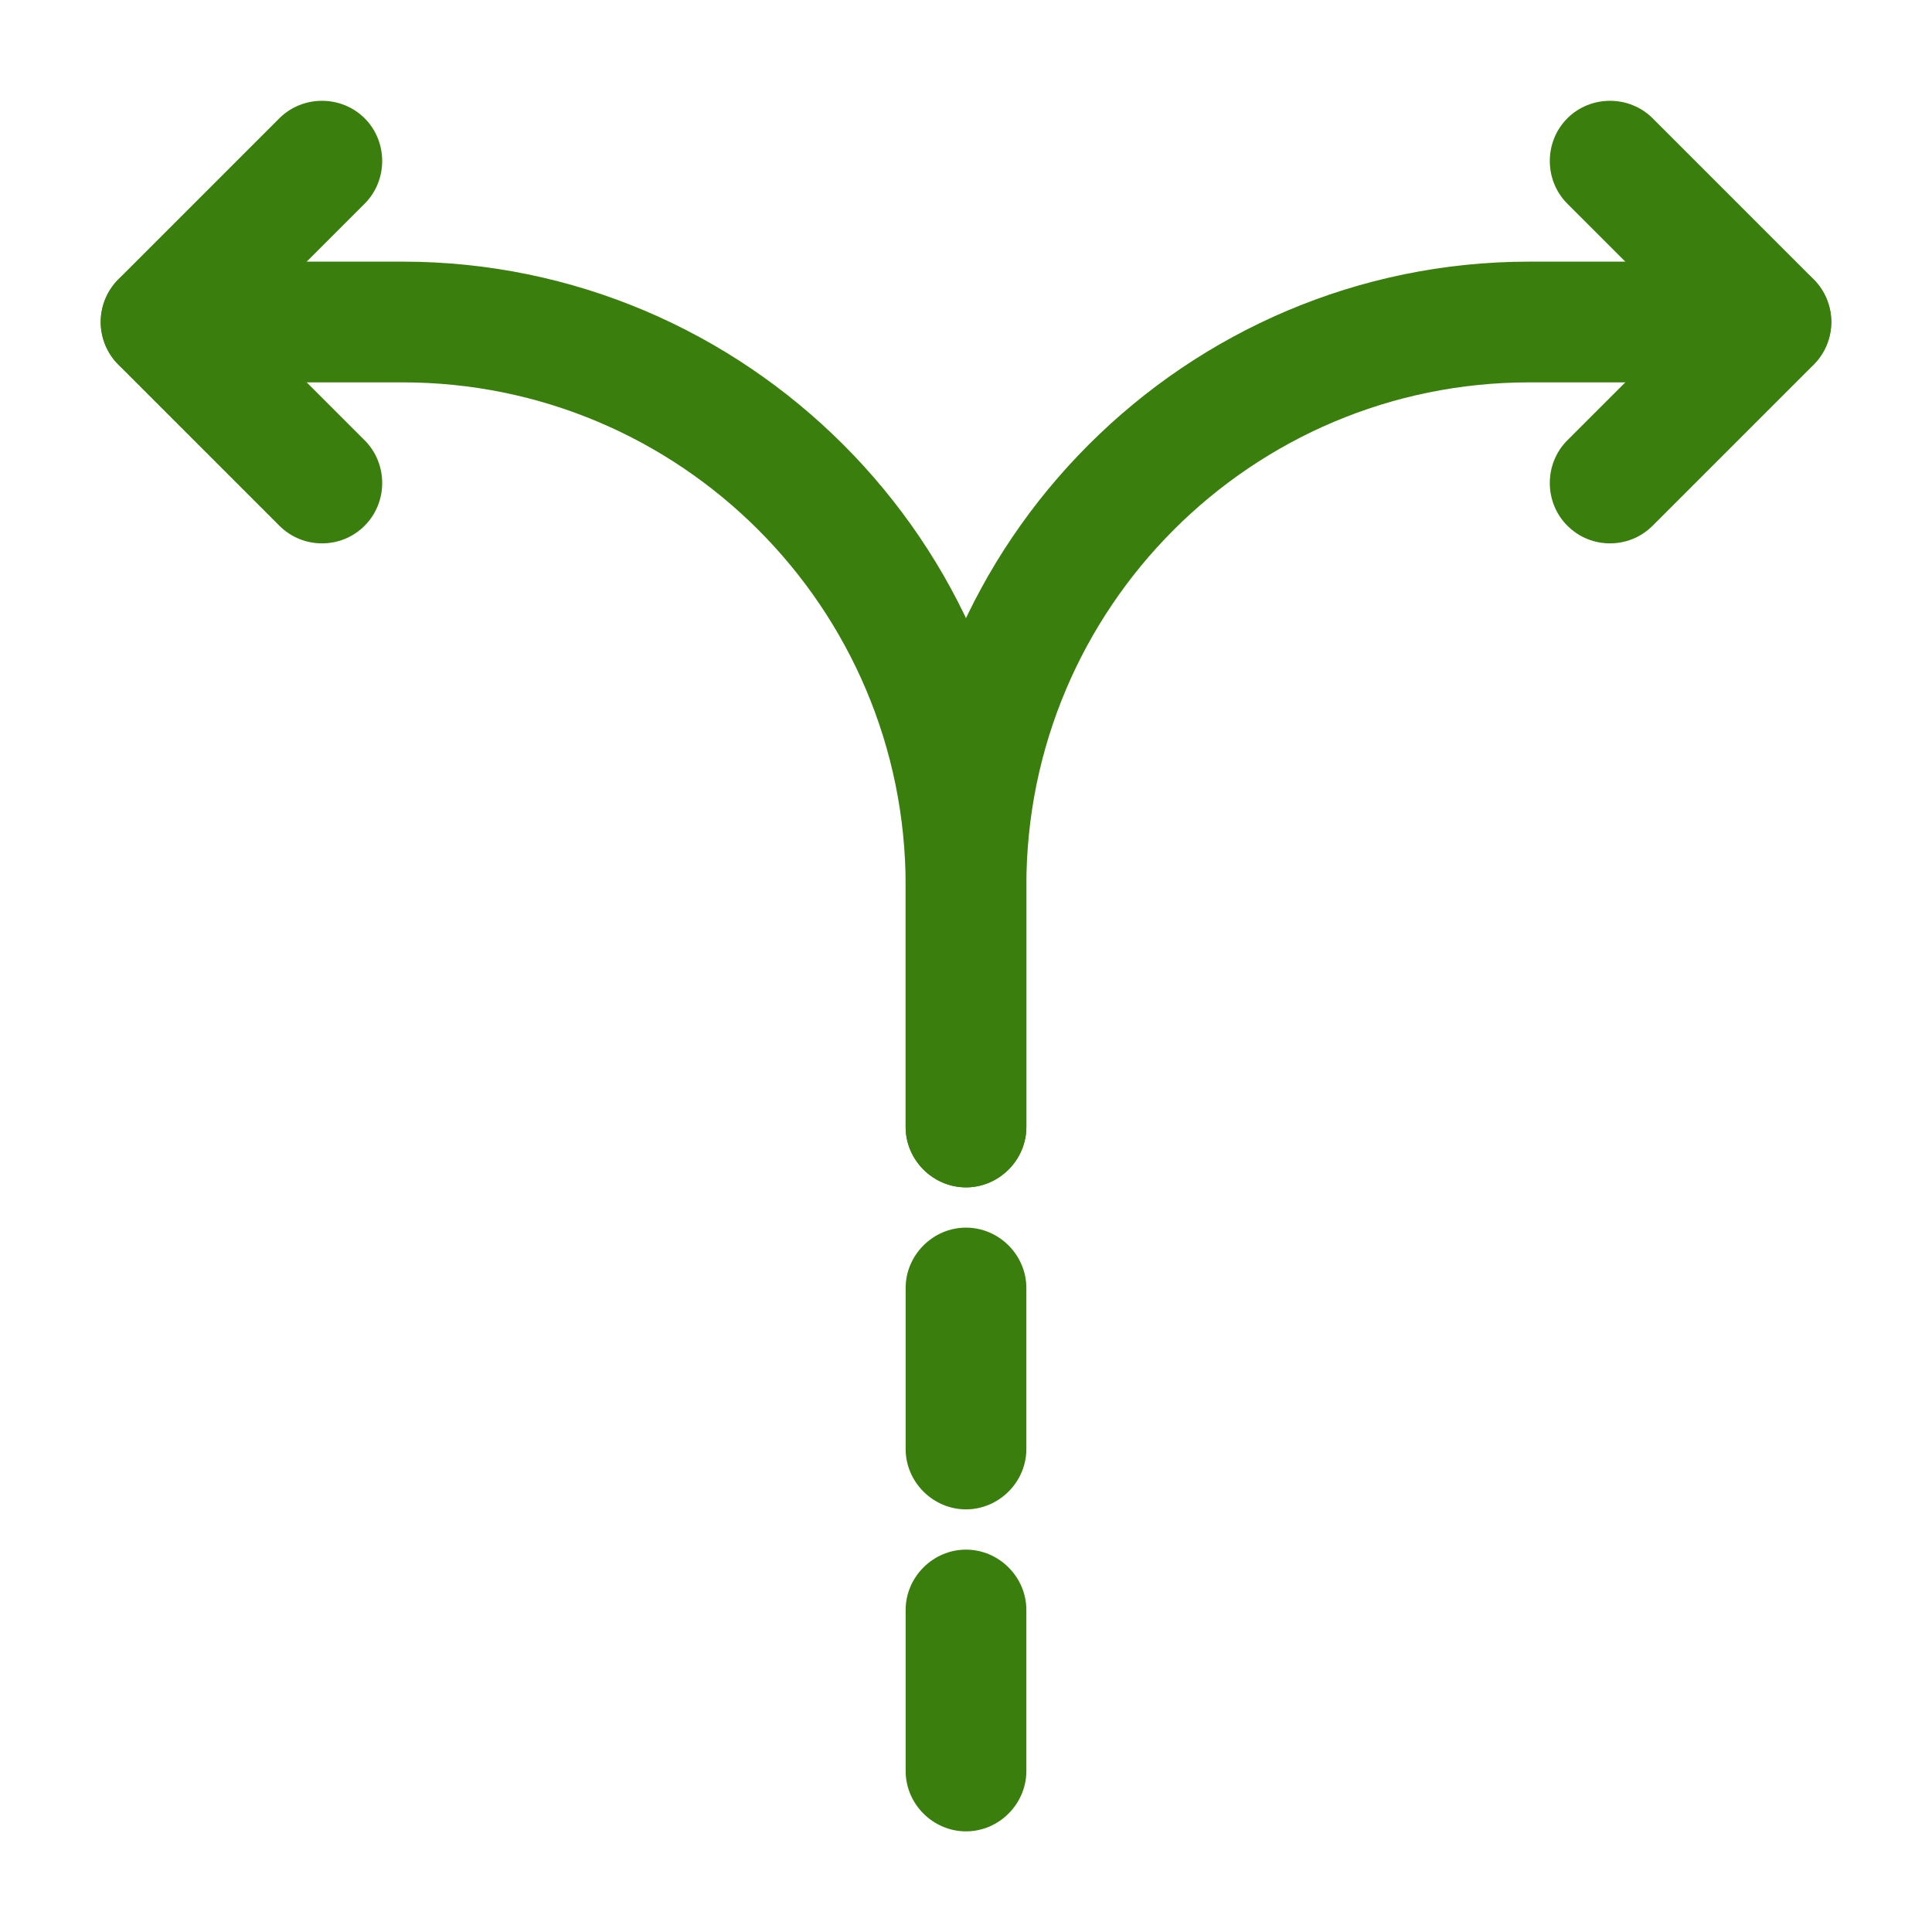 <svg viewBox="0 0 45 45" fill="none" xmlns="http://www.w3.org/2000/svg">
<path d="M22.5 42.656C21.731 42.656 21.094 42.019 21.094 41.25V37.5C21.094 36.731 21.731 36.094 22.5 36.094C23.269 36.094 23.906 36.731 23.906 37.5V41.25C23.906 42.019 23.269 42.656 22.5 42.656Z" fill="#3A7F0E"/>
<path d="M22.5 35.156C21.731 35.156 21.094 34.519 21.094 33.75V30C21.094 29.231 21.731 28.594 22.5 28.594C23.269 28.594 23.906 29.231 23.906 30V33.75C23.906 34.519 23.269 35.156 22.5 35.156Z" fill="#3A7F0E"/>
<path d="M22.5 27.656C21.731 27.656 21.094 27.019 21.094 26.25V20.625C21.094 12.619 27.619 6.094 35.625 6.094H41.25C42.019 6.094 42.656 6.731 42.656 7.5C42.656 8.269 42.019 8.906 41.25 8.906H35.625C29.156 8.906 23.906 14.156 23.906 20.625V26.25C23.906 27.019 23.269 27.656 22.5 27.656Z" fill="#3A7F0E"/>
<path d="M22.5 27.656C21.731 27.656 21.094 27.019 21.094 26.25V20.625C21.094 14.156 15.844 8.906 9.375 8.906H3.75C2.981 8.906 2.344 8.269 2.344 7.5C2.344 6.731 2.981 6.094 3.75 6.094H9.375C17.381 6.094 23.906 12.619 23.906 20.625V26.25C23.906 27.019 23.269 27.656 22.5 27.656Z" fill="#3A7F0E"/>
<path d="M7.5 12.656C7.144 12.656 6.788 12.525 6.506 12.244L2.756 8.494C2.213 7.95 2.213 7.05 2.756 6.506L6.506 2.756C7.05 2.212 7.95 2.212 8.494 2.756C9.038 3.3 9.038 4.2 8.494 4.744L5.738 7.5L8.494 10.256C9.038 10.8 9.038 11.7 8.494 12.244C8.213 12.525 7.856 12.656 7.5 12.656Z" fill="#3A7F0E"/>
<path d="M37.5 12.656C37.144 12.656 36.788 12.525 36.506 12.244C35.962 11.7 35.962 10.8 36.506 10.256L39.263 7.5L36.506 4.744C35.962 4.2 35.962 3.3 36.506 2.756C37.05 2.212 37.95 2.212 38.494 2.756L42.244 6.506C42.788 7.05 42.788 7.95 42.244 8.494L38.494 12.244C38.212 12.525 37.856 12.656 37.5 12.656Z" fill="#3A7F0E"/>
</svg>
